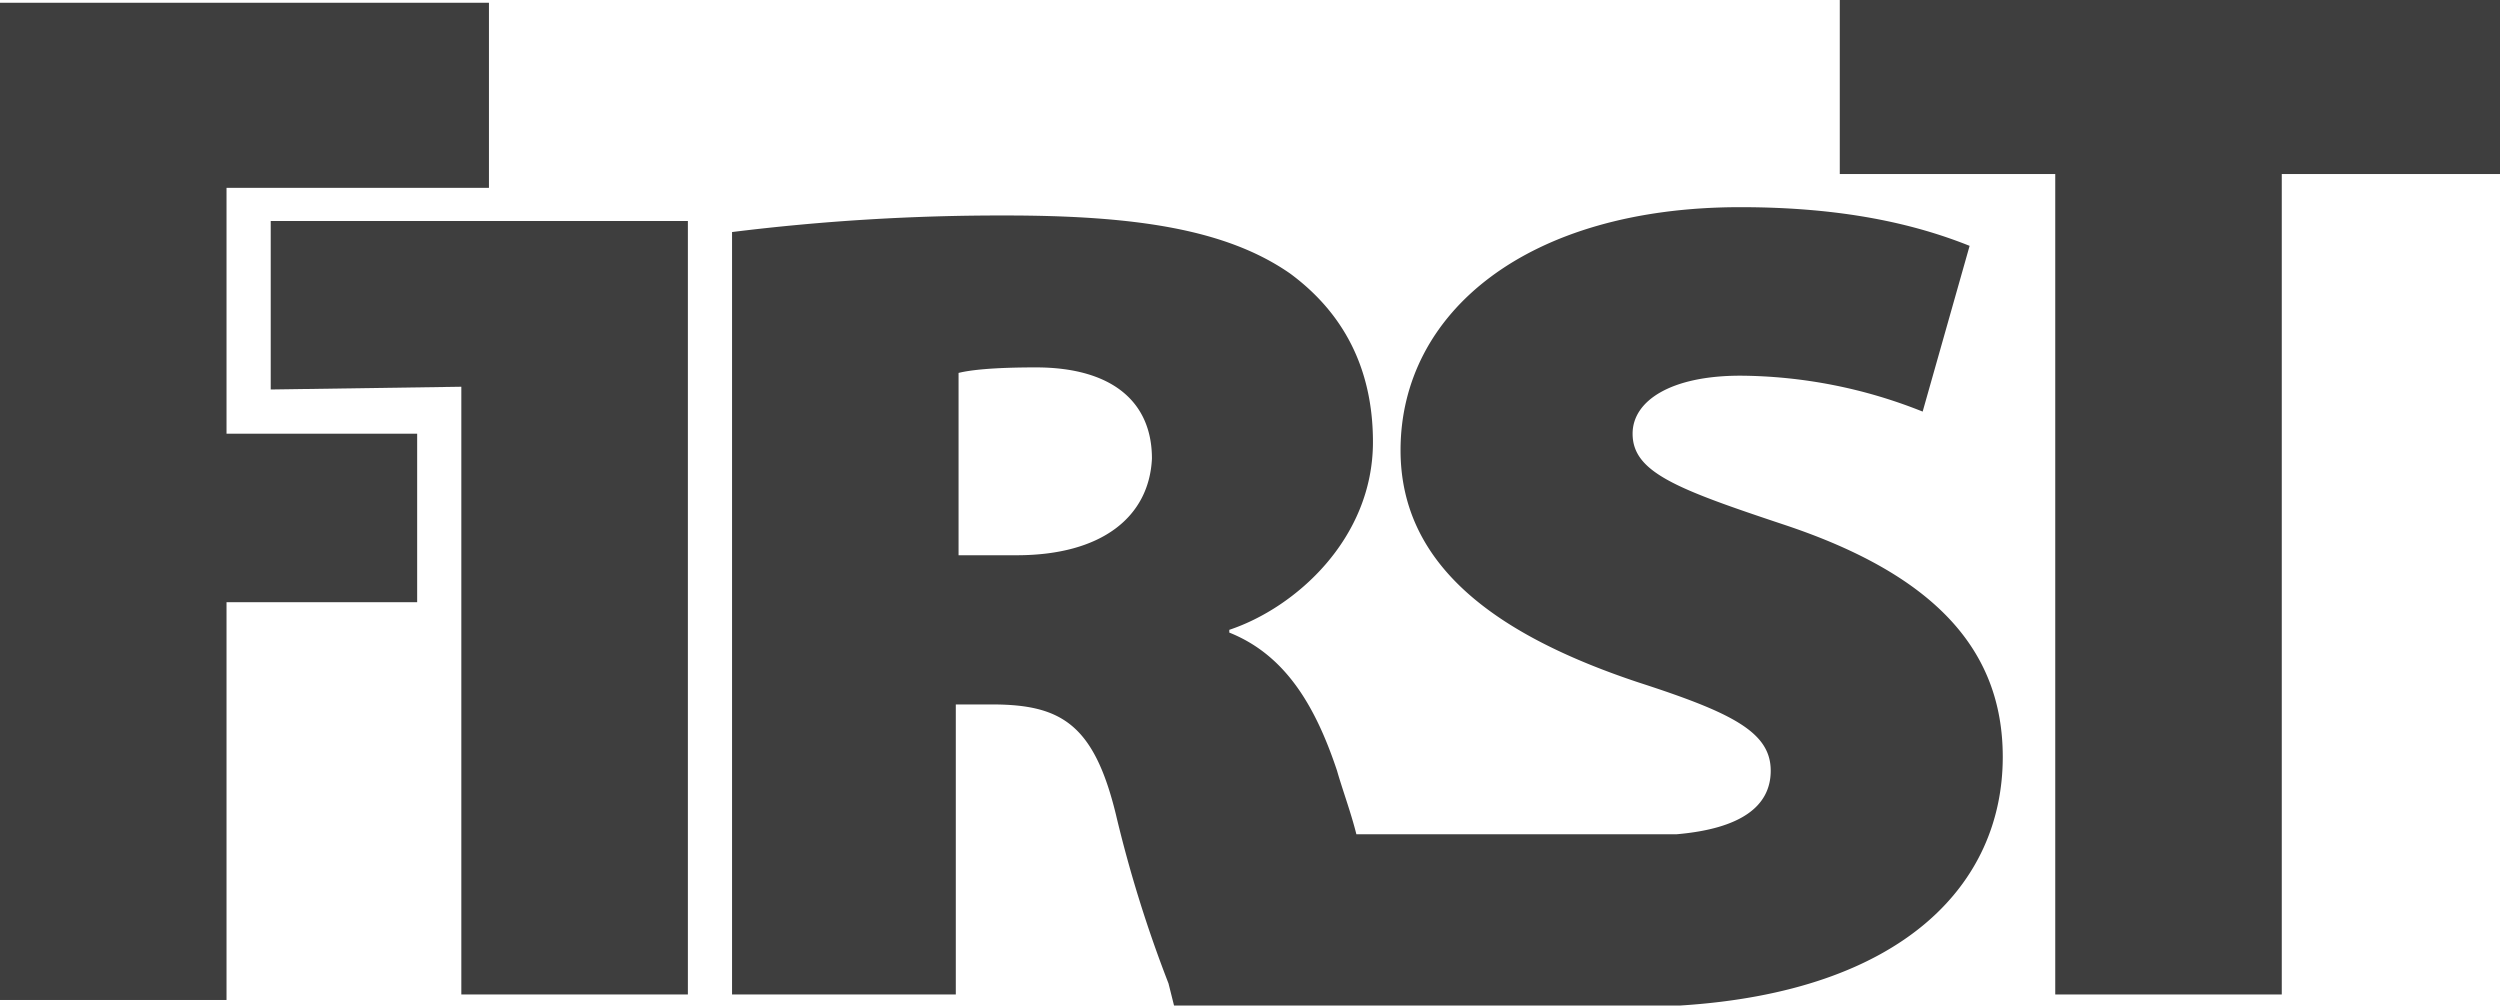 <svg xmlns="http://www.w3.org/2000/svg" width="391.338" height="157.4" viewBox="0 0 391.338 157.4">
  <defs>
    <style>
      .cls-1 {
        fill: #3e3e3e;
      }
    </style>
  </defs>
  <g id="first-dark" transform="translate(-10.9 -31.2)">
    <g id="XMLID_20_" transform="translate(10.9 31.2)">
      <g id="XMLID_21_">
        <path id="XMLID_30_" class="cls-1" d="M10.9,31.3H87.438V60.272H46.358V98.757H76.2v26.377H46.358V187.4H10.9Z" transform="translate(-10.9 -30.868)"/>
        <path id="XMLID_27_" class="cls-1" d="M111.229,58.442H77.5V31.2H180.848V58.442H146.687V186.87H111.229Z" transform="translate(210.49 -31.2)"/>
        <path id="XMLID_25_" class="cls-1" d="M50.537,39.2H20.7V65.577l29.837-.432v95.132H86V39.2Z" transform="translate(21.677 -4.607)"/>
        <path id="XMLID_22_" class="cls-1" d="M236.312,124.751c0-16.864-10.81-28.54-34.161-36.323-16.864-5.621-23.783-8.216-23.783-14.27,0-5.189,6.054-9.081,16.864-9.081a77.888,77.888,0,0,1,28.54,5.621l7.351-25.945c-8.648-3.459-19.891-6.054-35.891-6.054-33.3,0-53.187,16.432-53.187,38.053,0,18.162,15.135,28.972,37.188,36.323,14.7,4.757,20.756,7.784,20.756,13.837,0,5.621-4.757,9.081-14.7,9.946h-50.16c-.865-3.459-2.162-6.919-3.027-9.946-3.459-10.378-8.216-18.162-16.864-21.621v-.432c10.378-3.459,22.486-14.27,22.486-29.4,0-11.675-4.757-20.324-12.973-26.377C114.8,42.159,100.533,40,80.209,40A341.3,341.3,0,0,0,37.4,42.592V161.939H72.426v-45.4h5.621c10.81,0,16,3.027,19.459,17.3a200.9,200.9,0,0,0,8.216,26.377l.865,3.459h79.132C220.745,161.507,236.312,144.642,236.312,124.751ZM81.939,93.185H72.858V64.645c1.73-.432,5.189-.865,12.108-.865,11.675,0,18.162,5.189,18.162,14.27C102.7,87.131,95.344,93.185,81.939,93.185Z" transform="translate(77.191 -6.269)"/>
      </g>
    </g>
  </g>
</svg>
